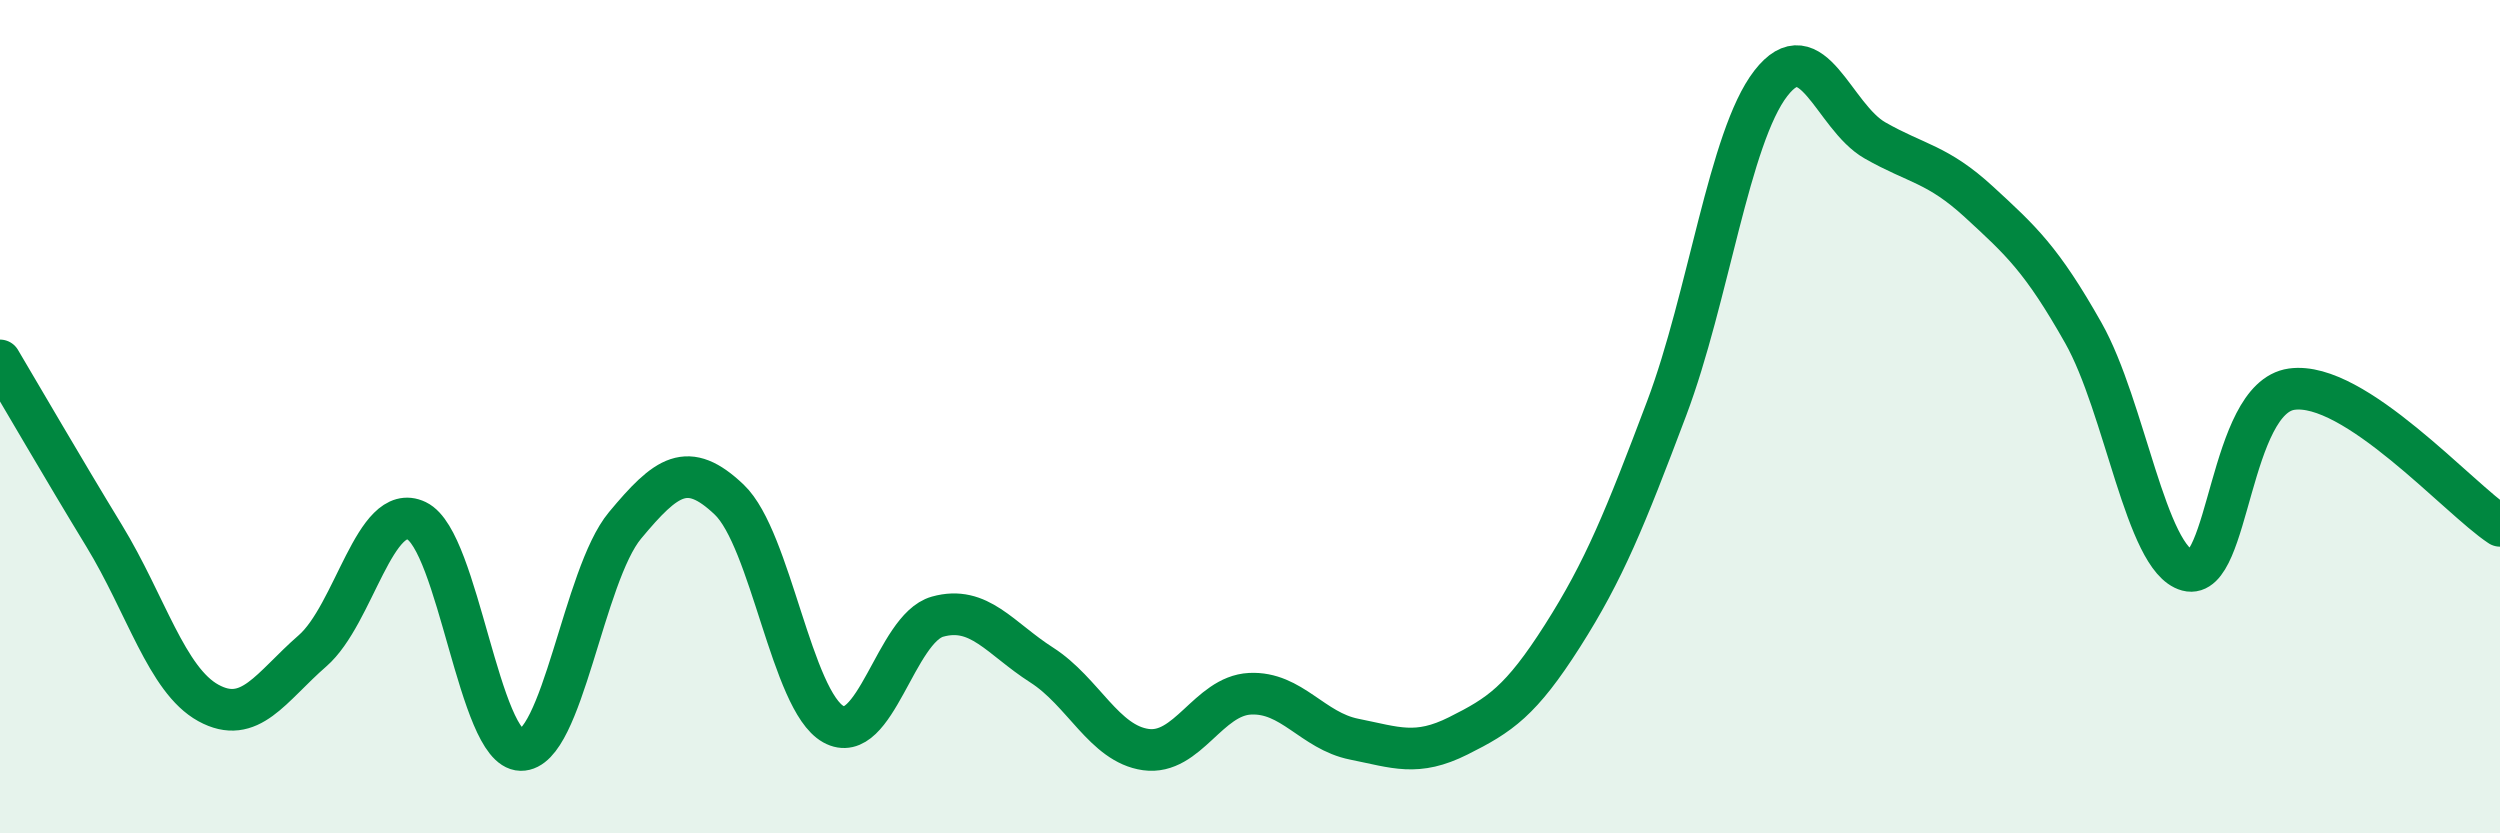 
    <svg width="60" height="20" viewBox="0 0 60 20" xmlns="http://www.w3.org/2000/svg">
      <path
        d="M 0,8.65 C 0.5,9.49 1.5,11.22 2.5,12.86 C 3.5,14.5 4,16.32 5,16.87 C 6,17.42 6.5,16.49 7.5,15.62 C 8.5,14.75 9,12.02 10,12.5 C 11,12.98 11.5,17.98 12.5,18 C 13.5,18.02 14,13.81 15,12.61 C 16,11.41 16.5,11.04 17.5,11.99 C 18.5,12.94 19,16.82 20,17.38 C 21,17.94 21.5,15.08 22.5,14.8 C 23.5,14.52 24,15.32 25,15.96 C 26,16.6 26.5,17.85 27.5,17.99 C 28.5,18.13 29,16.7 30,16.65 C 31,16.6 31.5,17.54 32.5,17.74 C 33.5,17.94 34,18.16 35,17.66 C 36,17.16 36.5,16.83 37.5,15.26 C 38.5,13.69 39,12.45 40,9.8 C 41,7.15 41.5,3.29 42.5,2 C 43.5,0.71 44,2.8 45,3.37 C 46,3.94 46.5,3.93 47.5,4.85 C 48.5,5.77 49,6.22 50,7.99 C 51,9.76 51.5,13.42 52.5,13.69 C 53.5,13.96 53.5,9.55 55,9.34 C 56.5,9.13 59,11.96 60,12.62L60 20L0 20Z"
        fill="#008740"
        opacity="0.1"
        stroke-linecap="round"
        stroke-linejoin="round"
      />
      <path
        d="M 0,8.65 C 0.5,9.49 1.5,11.22 2.5,12.86 C 3.5,14.5 4,16.32 5,16.87 C 6,17.42 6.5,16.49 7.5,15.62 C 8.5,14.75 9,12.02 10,12.5 C 11,12.98 11.5,17.98 12.5,18 C 13.5,18.02 14,13.81 15,12.61 C 16,11.41 16.5,11.04 17.5,11.99 C 18.5,12.94 19,16.82 20,17.38 C 21,17.94 21.5,15.08 22.5,14.8 C 23.5,14.52 24,15.32 25,15.96 C 26,16.6 26.5,17.85 27.5,17.99 C 28.5,18.13 29,16.7 30,16.65 C 31,16.6 31.5,17.54 32.5,17.74 C 33.5,17.94 34,18.16 35,17.66 C 36,17.16 36.5,16.83 37.5,15.26 C 38.5,13.69 39,12.45 40,9.8 C 41,7.15 41.5,3.29 42.5,2 C 43.5,0.71 44,2.8 45,3.37 C 46,3.94 46.5,3.93 47.5,4.85 C 48.5,5.77 49,6.22 50,7.99 C 51,9.76 51.5,13.42 52.5,13.69 C 53.5,13.96 53.5,9.55 55,9.34 C 56.5,9.13 59,11.96 60,12.62"
        stroke="#008740"
        stroke-width="1"
        fill="none"
        stroke-linecap="round"
        stroke-linejoin="round"
      />
    </svg>
  